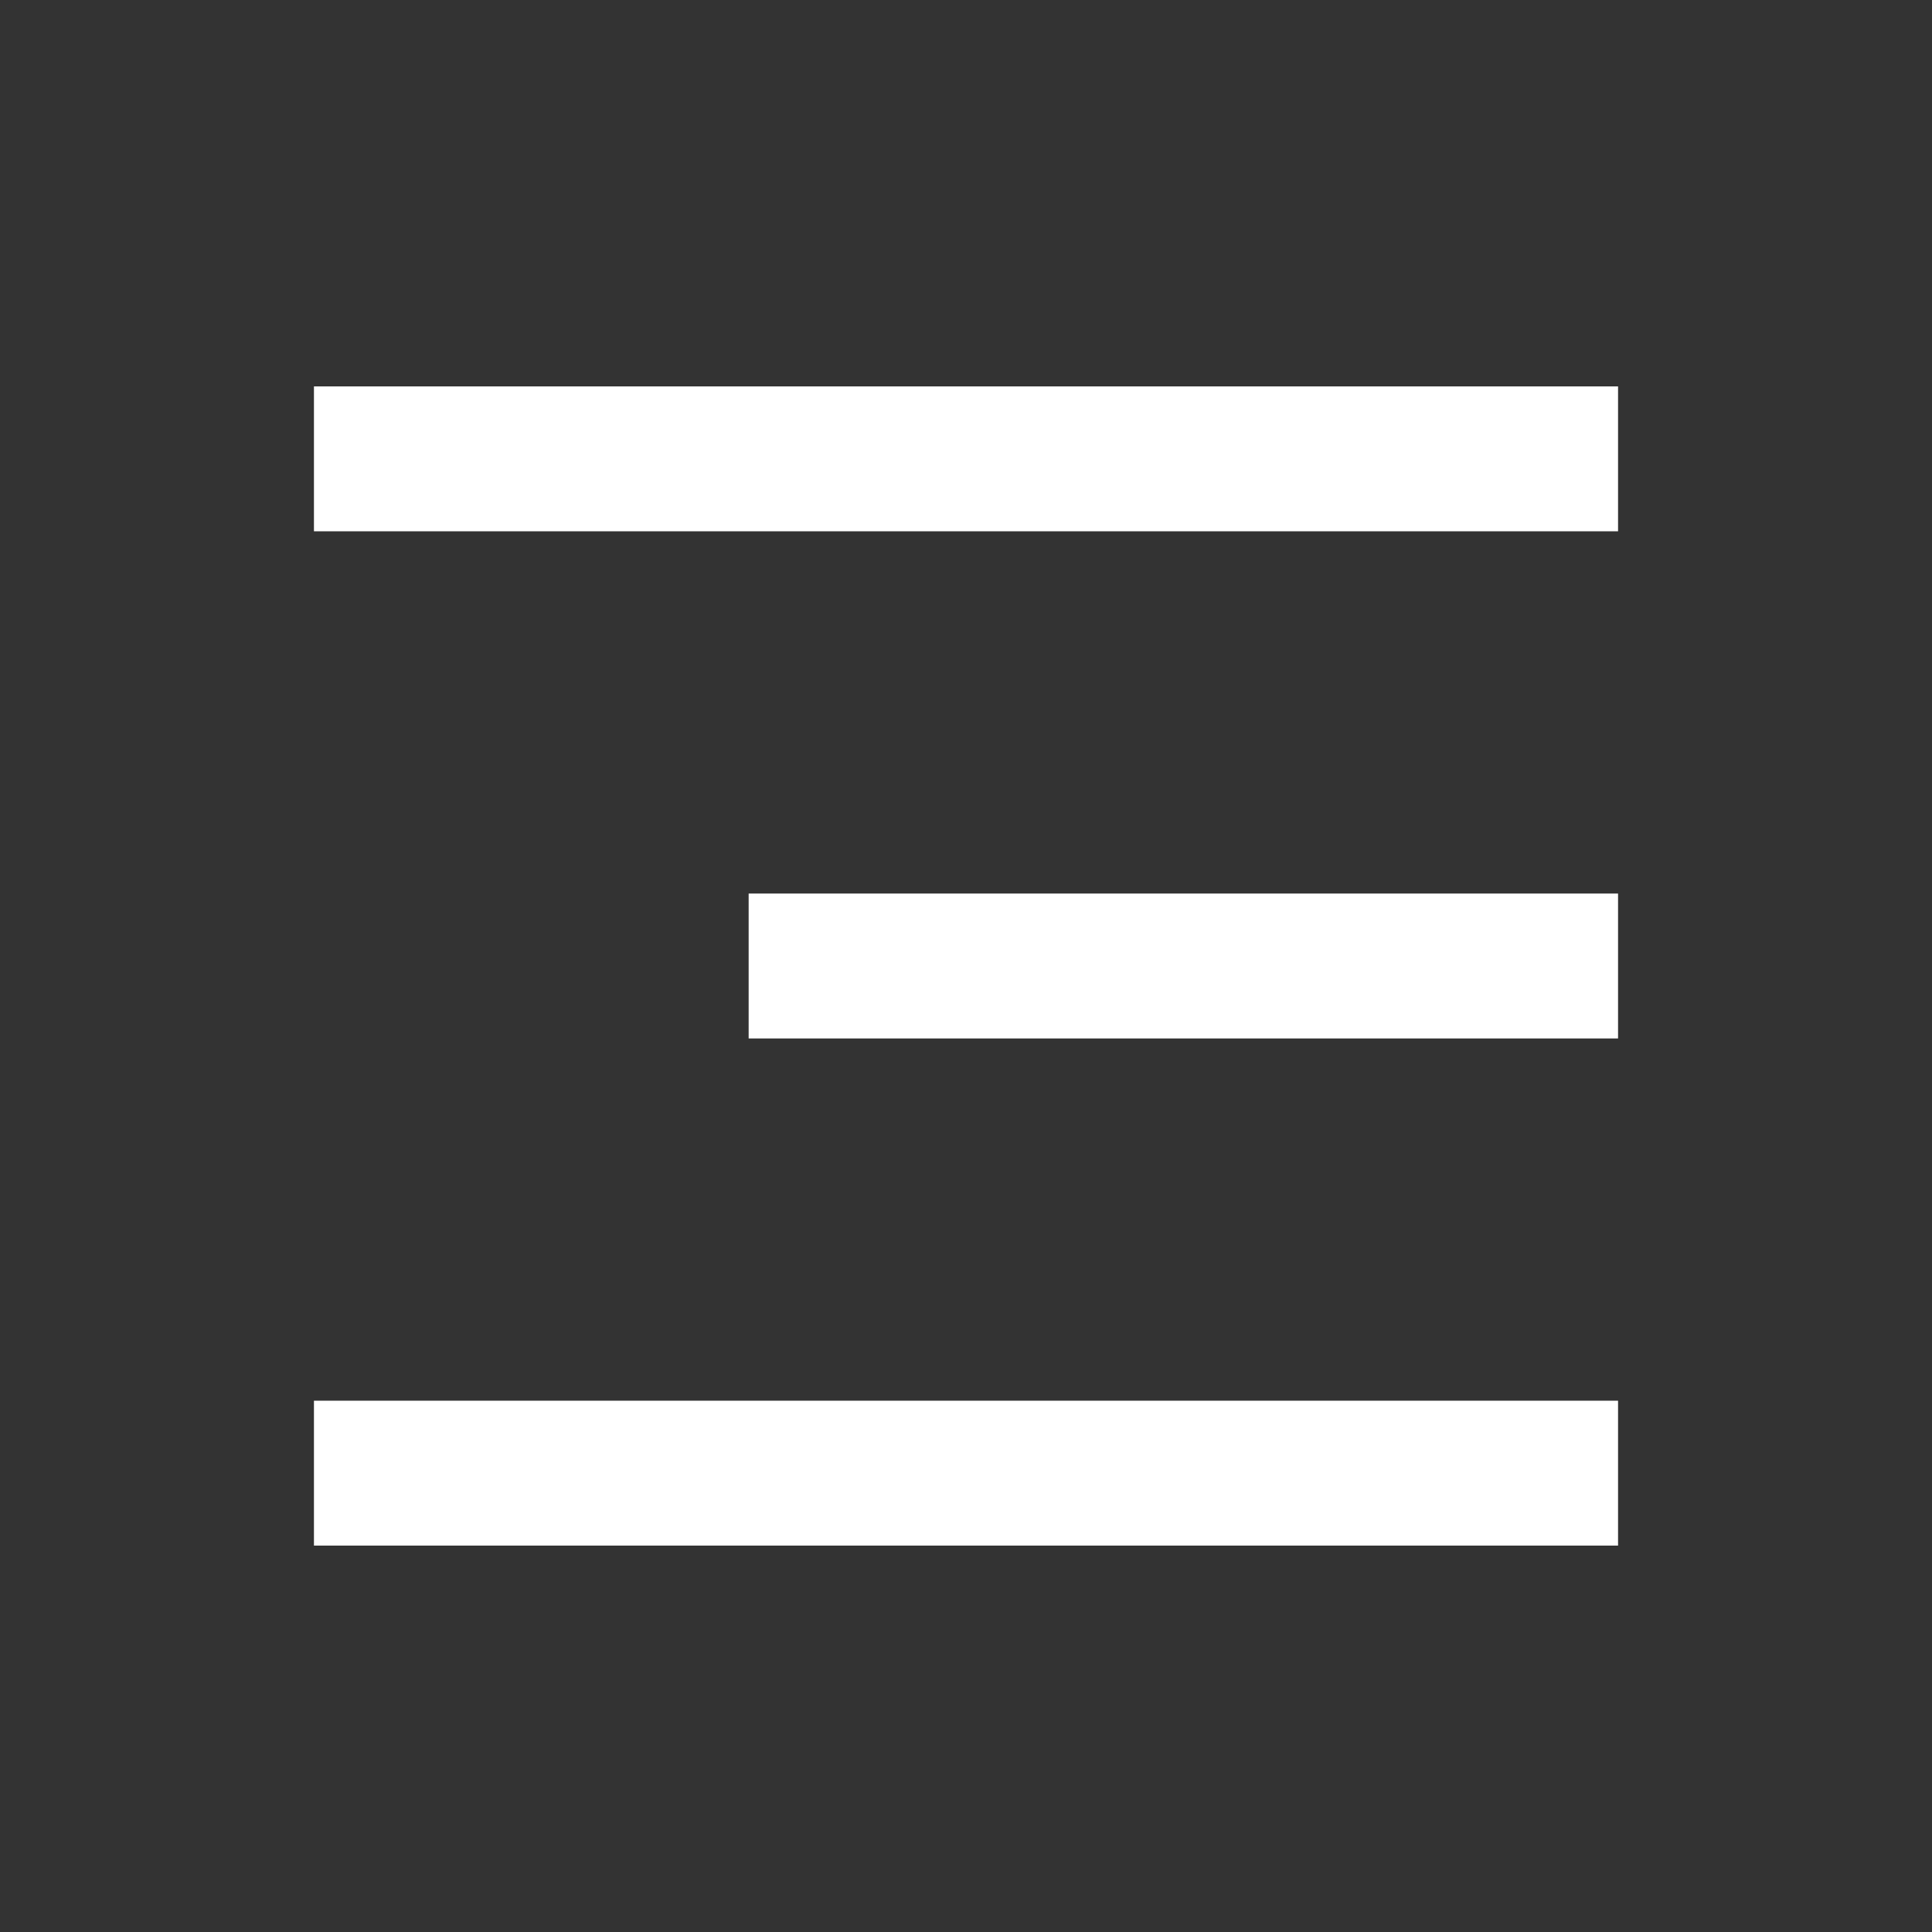 <svg width="24" height="24" viewBox="0 0 24 24" fill="none" xmlns="http://www.w3.org/2000/svg">
<rect x="0" y="0" width="24" height="24" fill="#333333" stroke="none"/>
<path d="M3.9 4.8H20.1V6.6H3.9V4.8ZM9.3 11.1H20.1V12.9H9.3V11.1ZM3.9 17.4H20.1V19.2H3.9V17.4Z" fill="white"/>
</svg>
